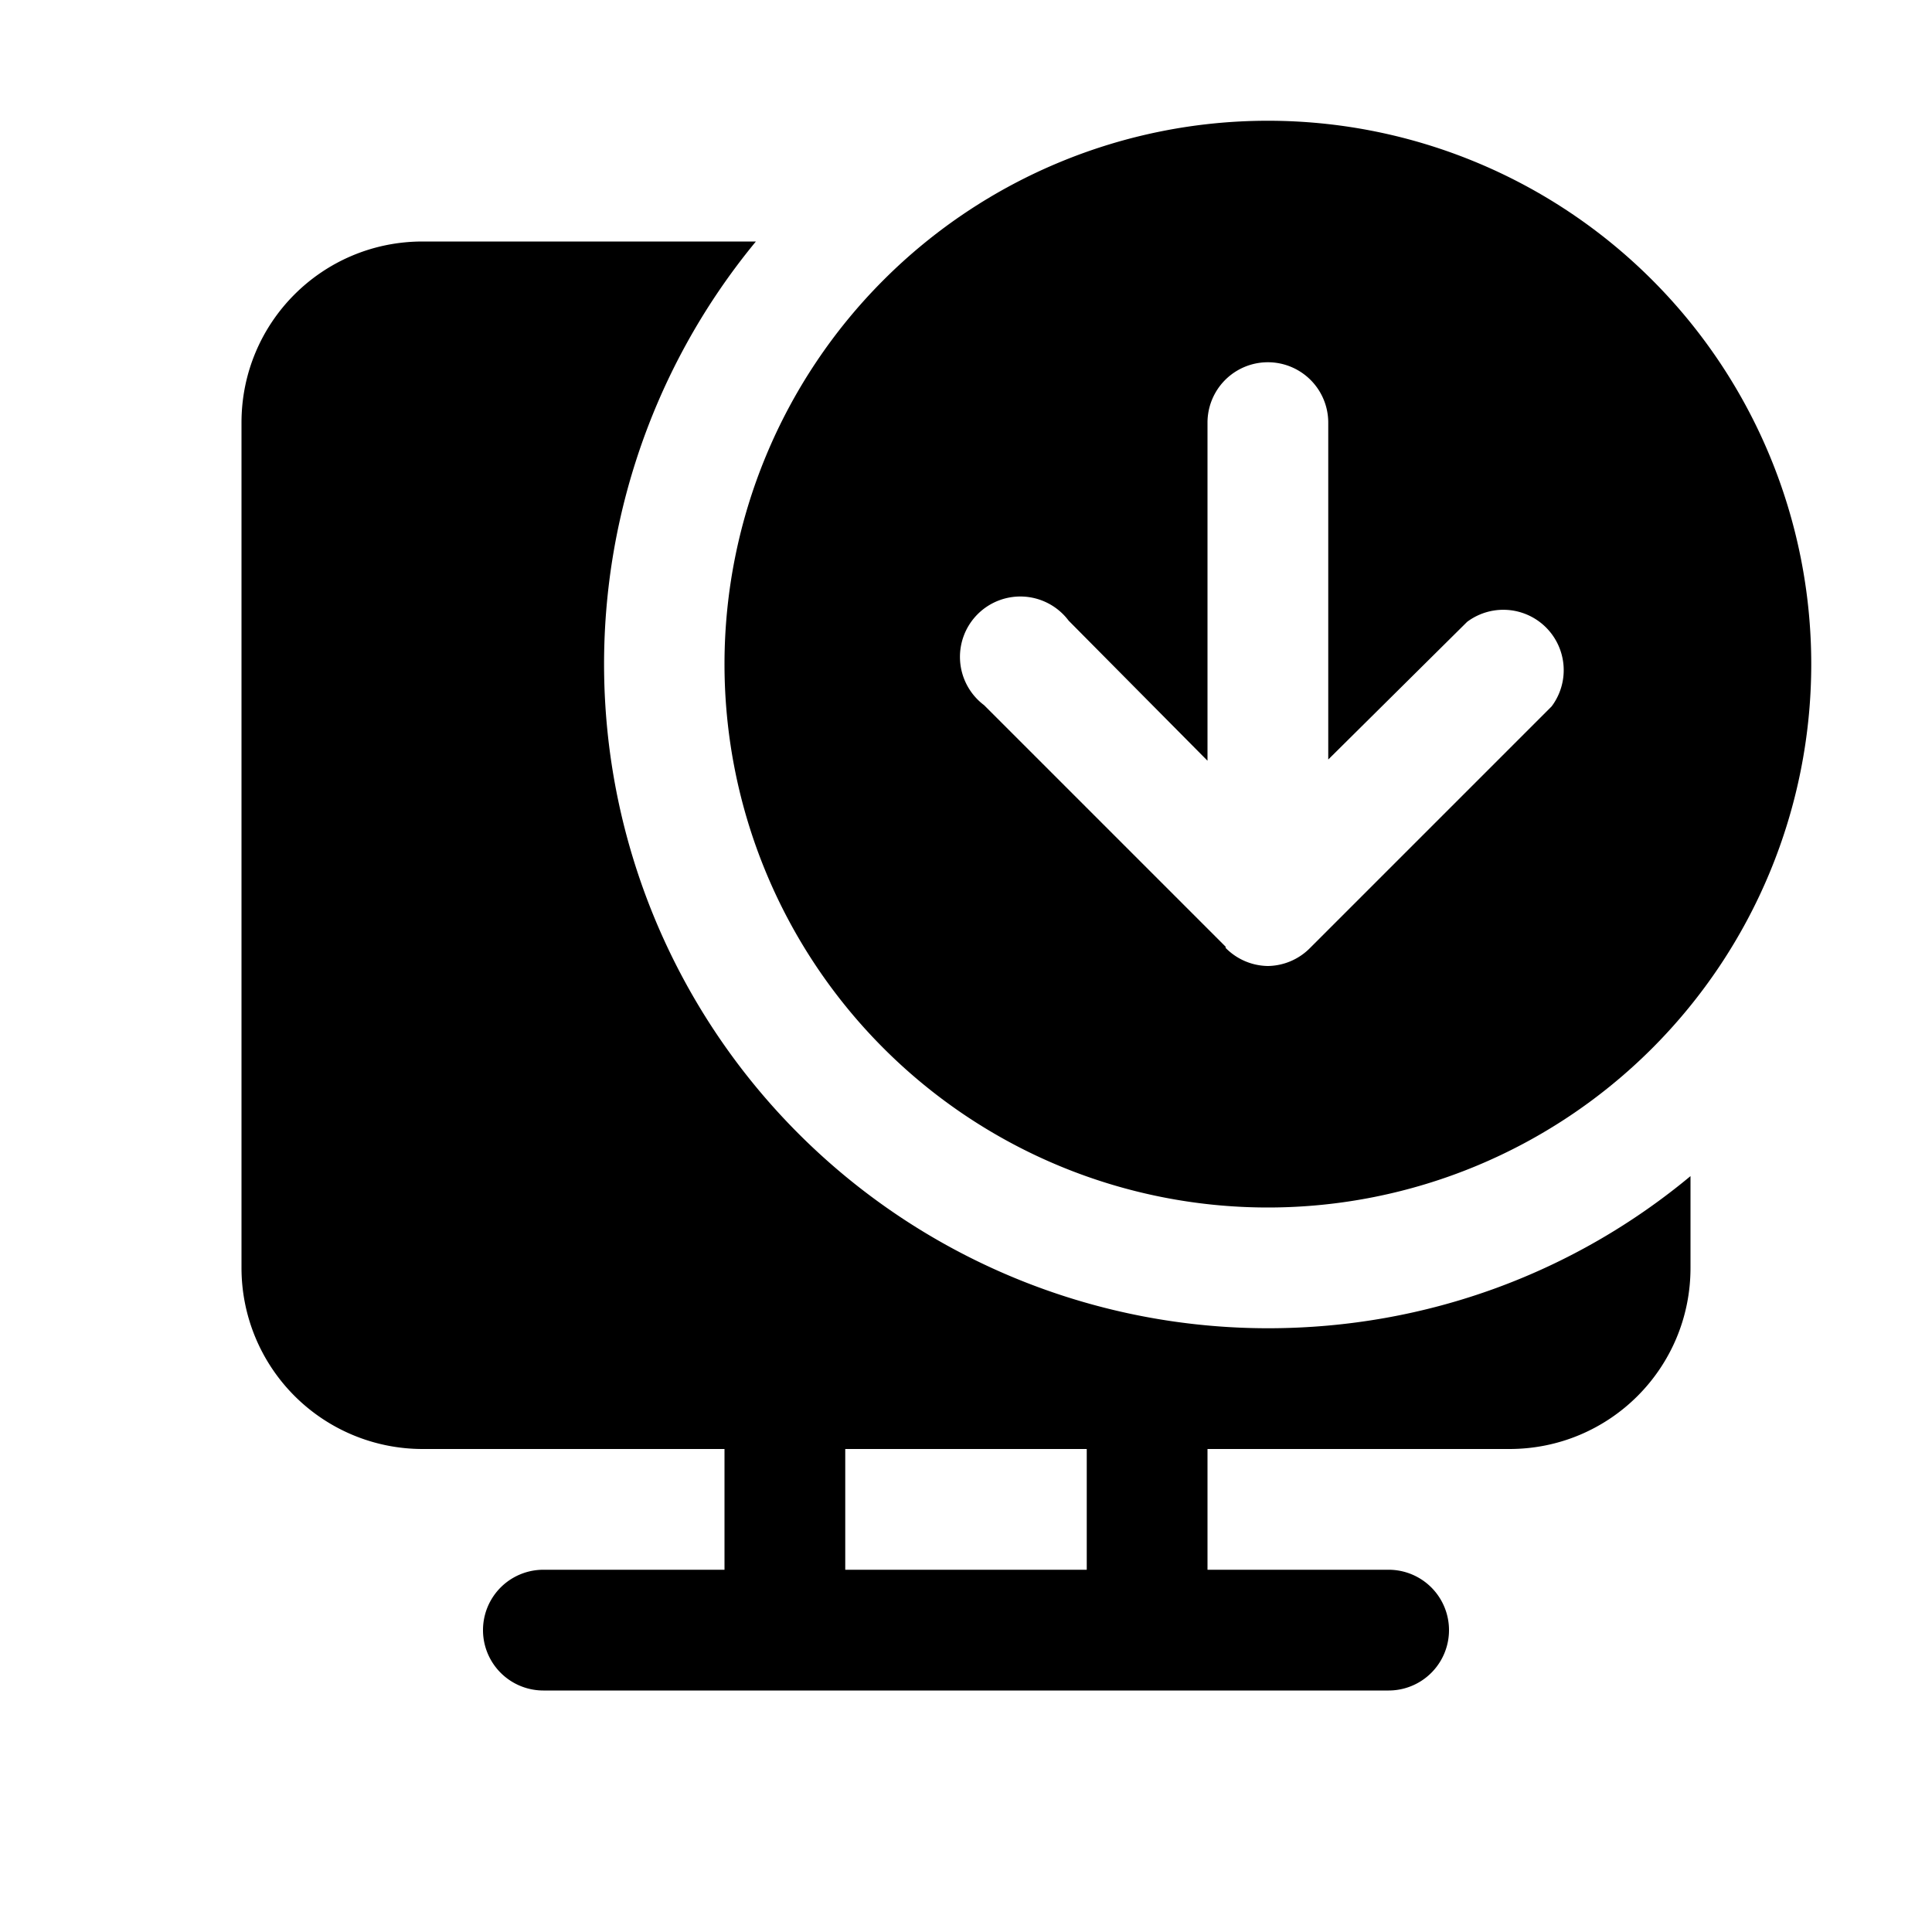 <svg width="16" height="16" viewBox="0 0 16 16" xmlns="http://www.w3.org/2000/svg"><path d="M15 5.5a4.5 4.5 0 1 1-9 0 4.5 4.5 0 0 1 9 0Zm-4.85 2.35a.5.5 0 0 0 .35.15.5.5 0 0 0 .35-.15l2-2a.5.5 0 0 0-.7-.7L11 6.29V3.5a.5.5 0 0 0-1 0v2.8L8.85 5.14a.5.5 0 1 0-.7.7l2 2ZM10.5 11c1.33 0 2.55-.47 3.5-1.26v.76c0 .83-.67 1.5-1.5 1.5H10v1h1.5a.5.5 0 1 1 0 1h-7a.5.5 0 0 1 0-1H6v-1H3.5A1.5 1.5 0 0 1 2 10.5v-7C2 2.67 2.67 2 3.5 2h2.76a5.5 5.5 0 0 0 4.24 9ZM9 12H7v1h2v-1Z"/></svg>